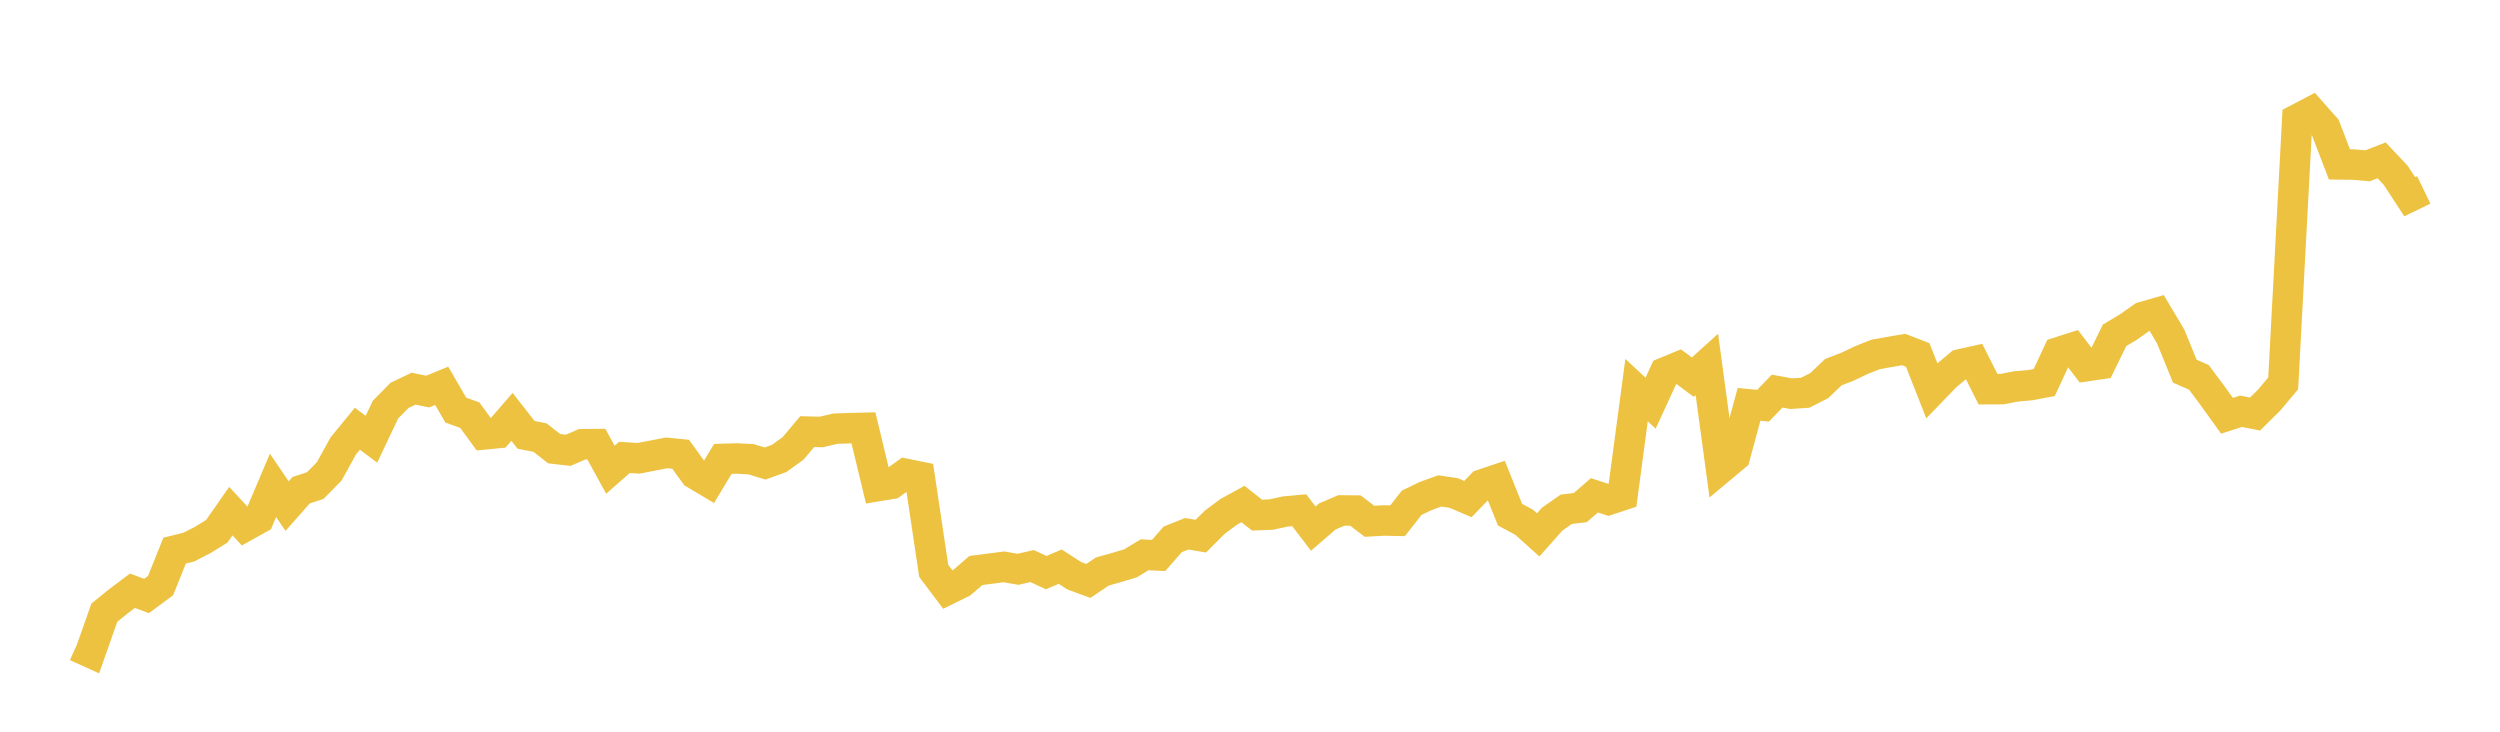 <svg width="164" height="48" xmlns="http://www.w3.org/2000/svg" xmlns:xlink="http://www.w3.org/1999/xlink"><path fill="none" stroke="rgb(237,194,64)" stroke-width="2" d="M5,42.392L5.922,42.811L6.844,40.193L7.766,39.446L8.689,38.753L9.611,39.097L10.533,38.415L11.455,36.12L12.377,35.894L13.299,35.421L14.222,34.852L15.144,33.531L16.066,34.528L16.988,34.015L17.91,31.841L18.832,33.2L19.754,32.157L20.677,31.857L21.599,30.919L22.521,29.249L23.443,28.123L24.365,28.816L25.287,26.872L26.21,25.936L27.132,25.496L28.054,25.688L28.976,25.309L29.898,26.9L30.82,27.235L31.743,28.499L32.665,28.409L33.587,27.346L34.509,28.526L35.431,28.709L36.353,29.434L37.275,29.54L38.198,29.141L39.12,29.133L40.042,30.815L40.964,30.005L41.886,30.065L42.808,29.888L43.731,29.708L44.653,29.8L45.575,31.081L46.497,31.63L47.419,30.104L48.341,30.077L49.263,30.124L50.186,30.407L51.108,30.077L52.03,29.41L52.952,28.314L53.874,28.338L54.796,28.121L55.719,28.088L56.641,28.066L57.563,31.893L58.485,31.742L59.407,31.083L60.329,31.271L61.251,37.446L62.174,38.674L63.096,38.221L64.018,37.425L64.94,37.305L65.862,37.186L66.784,37.346L67.707,37.134L68.629,37.563L69.551,37.174L70.473,37.77L71.395,38.109L72.317,37.489L73.24,37.232L74.162,36.955L75.084,36.394L76.006,36.44L76.928,35.383L77.85,35.014L78.772,35.172L79.695,34.251L80.617,33.569L81.539,33.064L82.461,33.792L83.383,33.756L84.305,33.556L85.228,33.471L86.15,34.677L87.072,33.879L87.994,33.484L88.916,33.493L89.838,34.196L90.76,34.144L91.683,34.162L92.605,32.983L93.527,32.538L94.449,32.205L95.371,32.343L96.293,32.738L97.216,31.784L98.138,31.475L99.06,33.765L99.982,34.259L100.904,35.089L101.826,34.053L102.749,33.408L103.671,33.296L104.593,32.493L105.515,32.792L106.437,32.488L107.359,25.593L108.281,26.449L109.204,24.436L110.126,24.056L111.048,24.741L111.97,23.908L112.892,30.707L113.814,29.936L114.737,26.526L115.659,26.614L116.581,25.657L117.503,25.825L118.425,25.764L119.347,25.295L120.269,24.412L121.192,24.058L122.114,23.618L123.036,23.254L123.958,23.086L124.88,22.929L125.802,23.287L126.725,25.629L127.647,24.675L128.569,23.904L129.491,23.699L130.413,25.53L131.335,25.526L132.257,25.35L133.18,25.268L134.102,25.093L135.024,23.111L135.946,22.817L136.868,24.021L137.79,23.886L138.713,21.998L139.635,21.446L140.557,20.796L141.479,20.531L142.401,22.083L143.323,24.349L144.246,24.753L145.168,25.991L146.09,27.275L147.012,26.98L147.934,27.159L148.856,26.246L149.778,25.149L150.701,7.821L151.623,7.338L152.545,8.38L153.467,10.784L154.389,10.795L155.311,10.877L156.234,10.518L157.156,11.496L158.078,12.905L159,12.458"></path></svg>